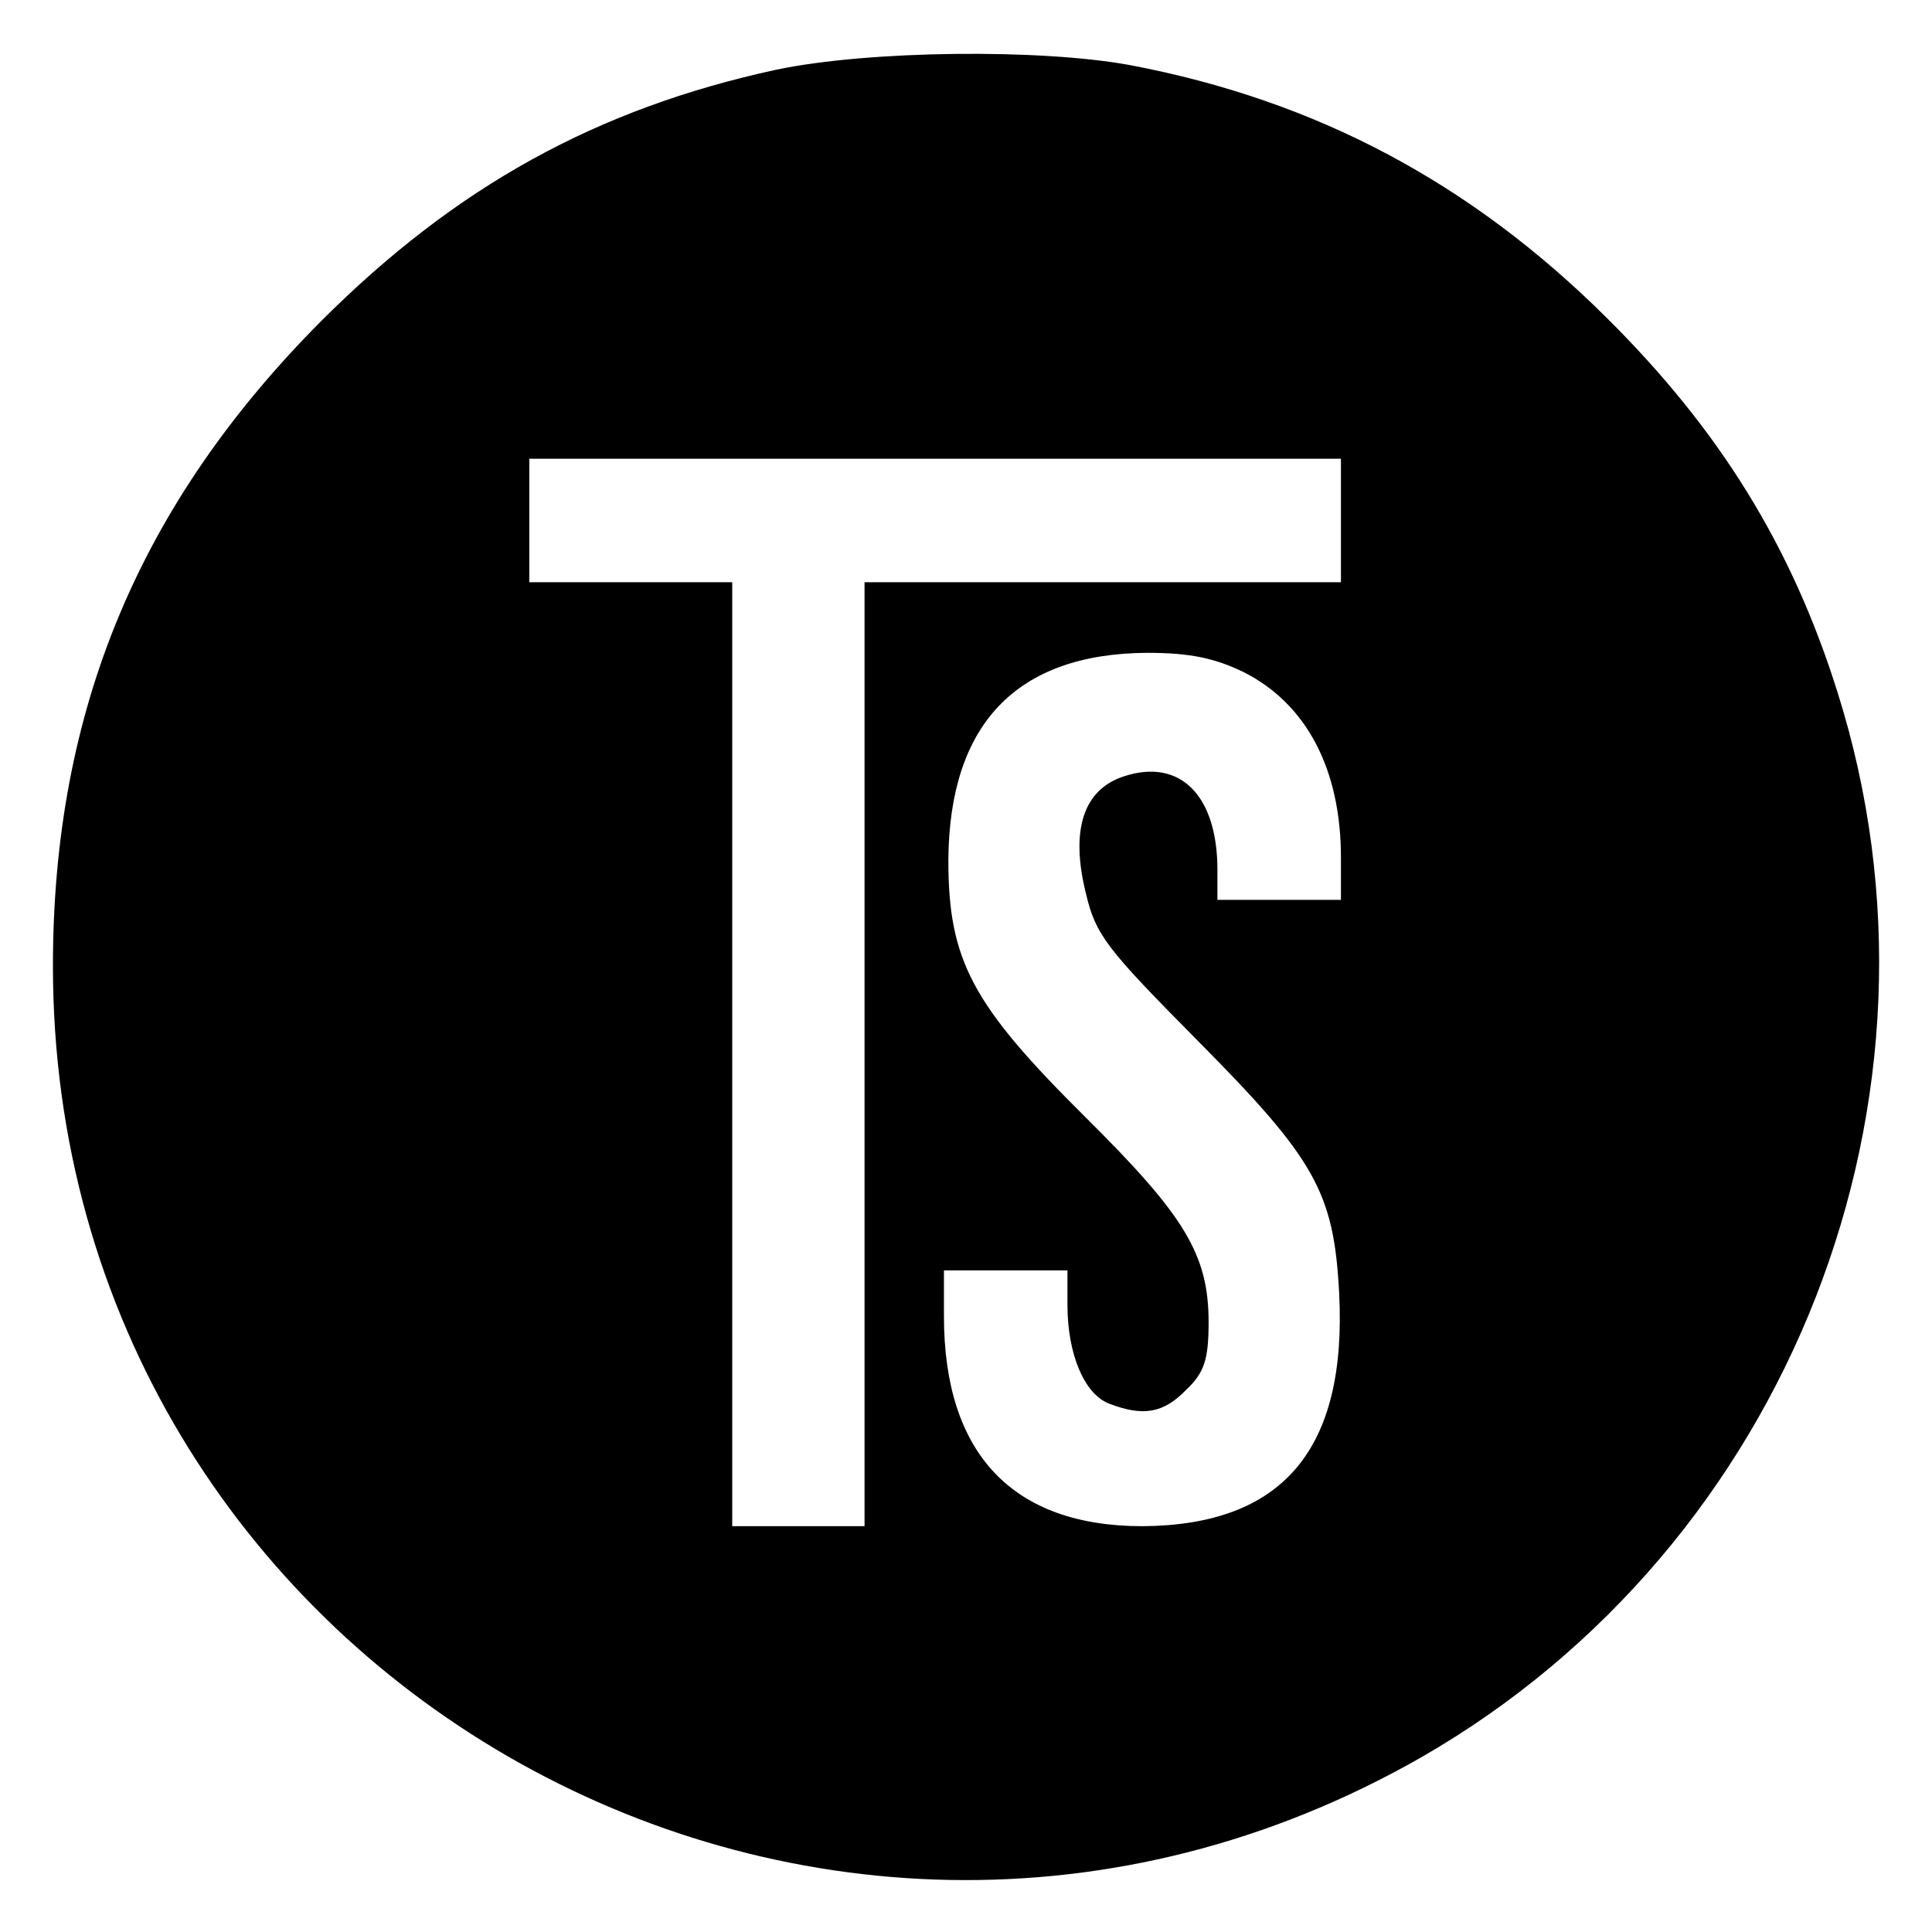 <?xml version="1.0" standalone="no"?>
<!DOCTYPE svg PUBLIC "-//W3C//DTD SVG 20010904//EN"
 "http://www.w3.org/TR/2001/REC-SVG-20010904/DTD/svg10.dtd">
<svg version="1.0" xmlns="http://www.w3.org/2000/svg"
 width="219pt" height="219pt" viewBox="0 0 219 219"
 preserveAspectRatio="xMidYMid meet">

<g transform="translate(0,219) scale(0.1,-0.1)"
fill="#000000" stroke="none">
<path d="M880 2111 c-203 -44 -363 -132 -516 -285 -206 -207 -304 -441 -304
-731 0 -797 858 -1293 1551 -897 418 240 617 748 472 1207 -52 166 -134 298
-262 425 -154 153 -329 246 -539 286 -102 19 -297 17 -402 -5z m640 -511 l0
-70 -270 0 -270 0 0 -535 0 -535 -75 0 -75 0 0 535 0 535 -115 0 -115 0 0 70
0 70 460 0 460 0 0 -70z m-110 -172 c71 -36 110 -110 110 -210 l0 -48 -70 0
-70 0 0 34 c0 84 -42 127 -106 106 -46 -15 -61 -61 -43 -133 11 -47 24 -63
125 -165 135 -136 156 -173 162 -288 9 -177 -64 -263 -223 -264 -147 0 -225
82 -225 238 l0 52 70 0 70 0 0 -39 c0 -56 19 -101 47 -112 39 -15 62 -11 88
16 20 19 25 34 25 76 0 77 -27 121 -140 233 -128 127 -155 177 -155 291 1 154
77 234 225 235 49 0 77 -6 110 -22z"/>
</g>
</svg>
